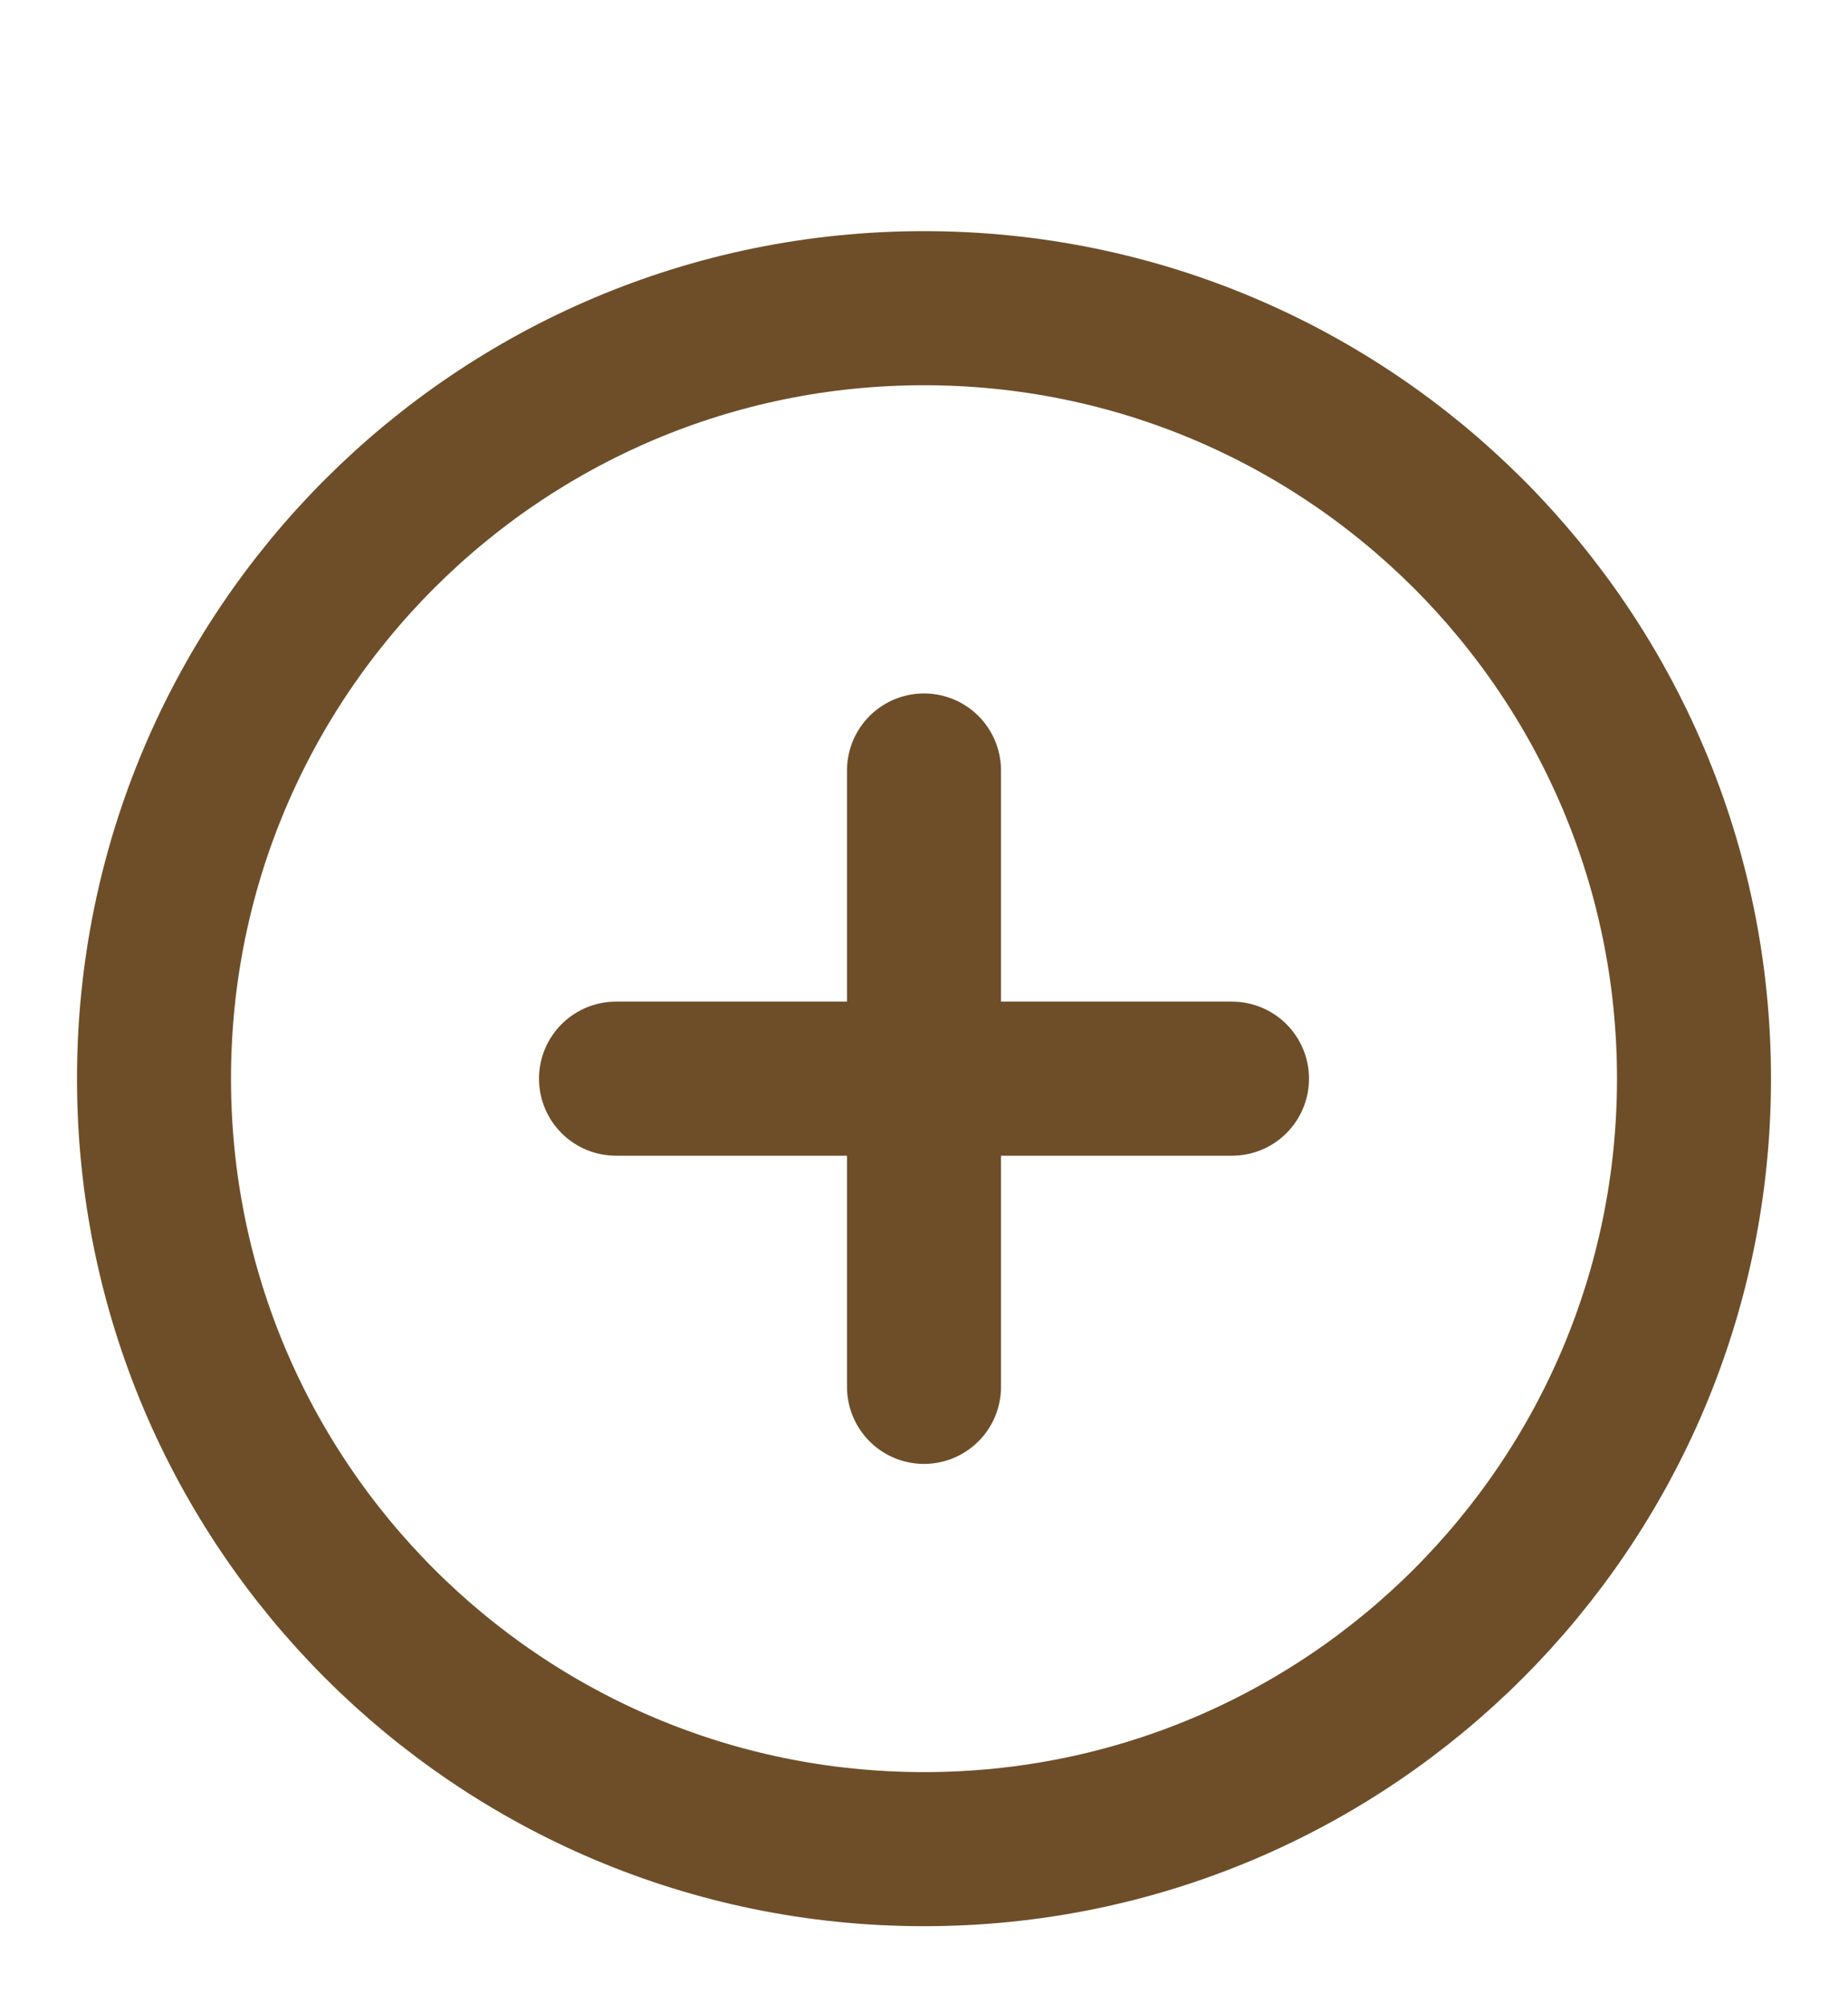<svg xmlns="http://www.w3.org/2000/svg" width="24" height="26" viewBox="0 0 24 26" fill="none"><path d="M12 10V18M8 14H16M22 14C22 19.523 17.523 24 12 24C6.477 24 2 19.523 2 14C2 8.477 6.477 4 12 4C17.523 4 22 8.477 22 14Z" stroke="#6E4E28" stroke-width="2" stroke-linecap="round" stroke-linejoin="round"></path></svg>